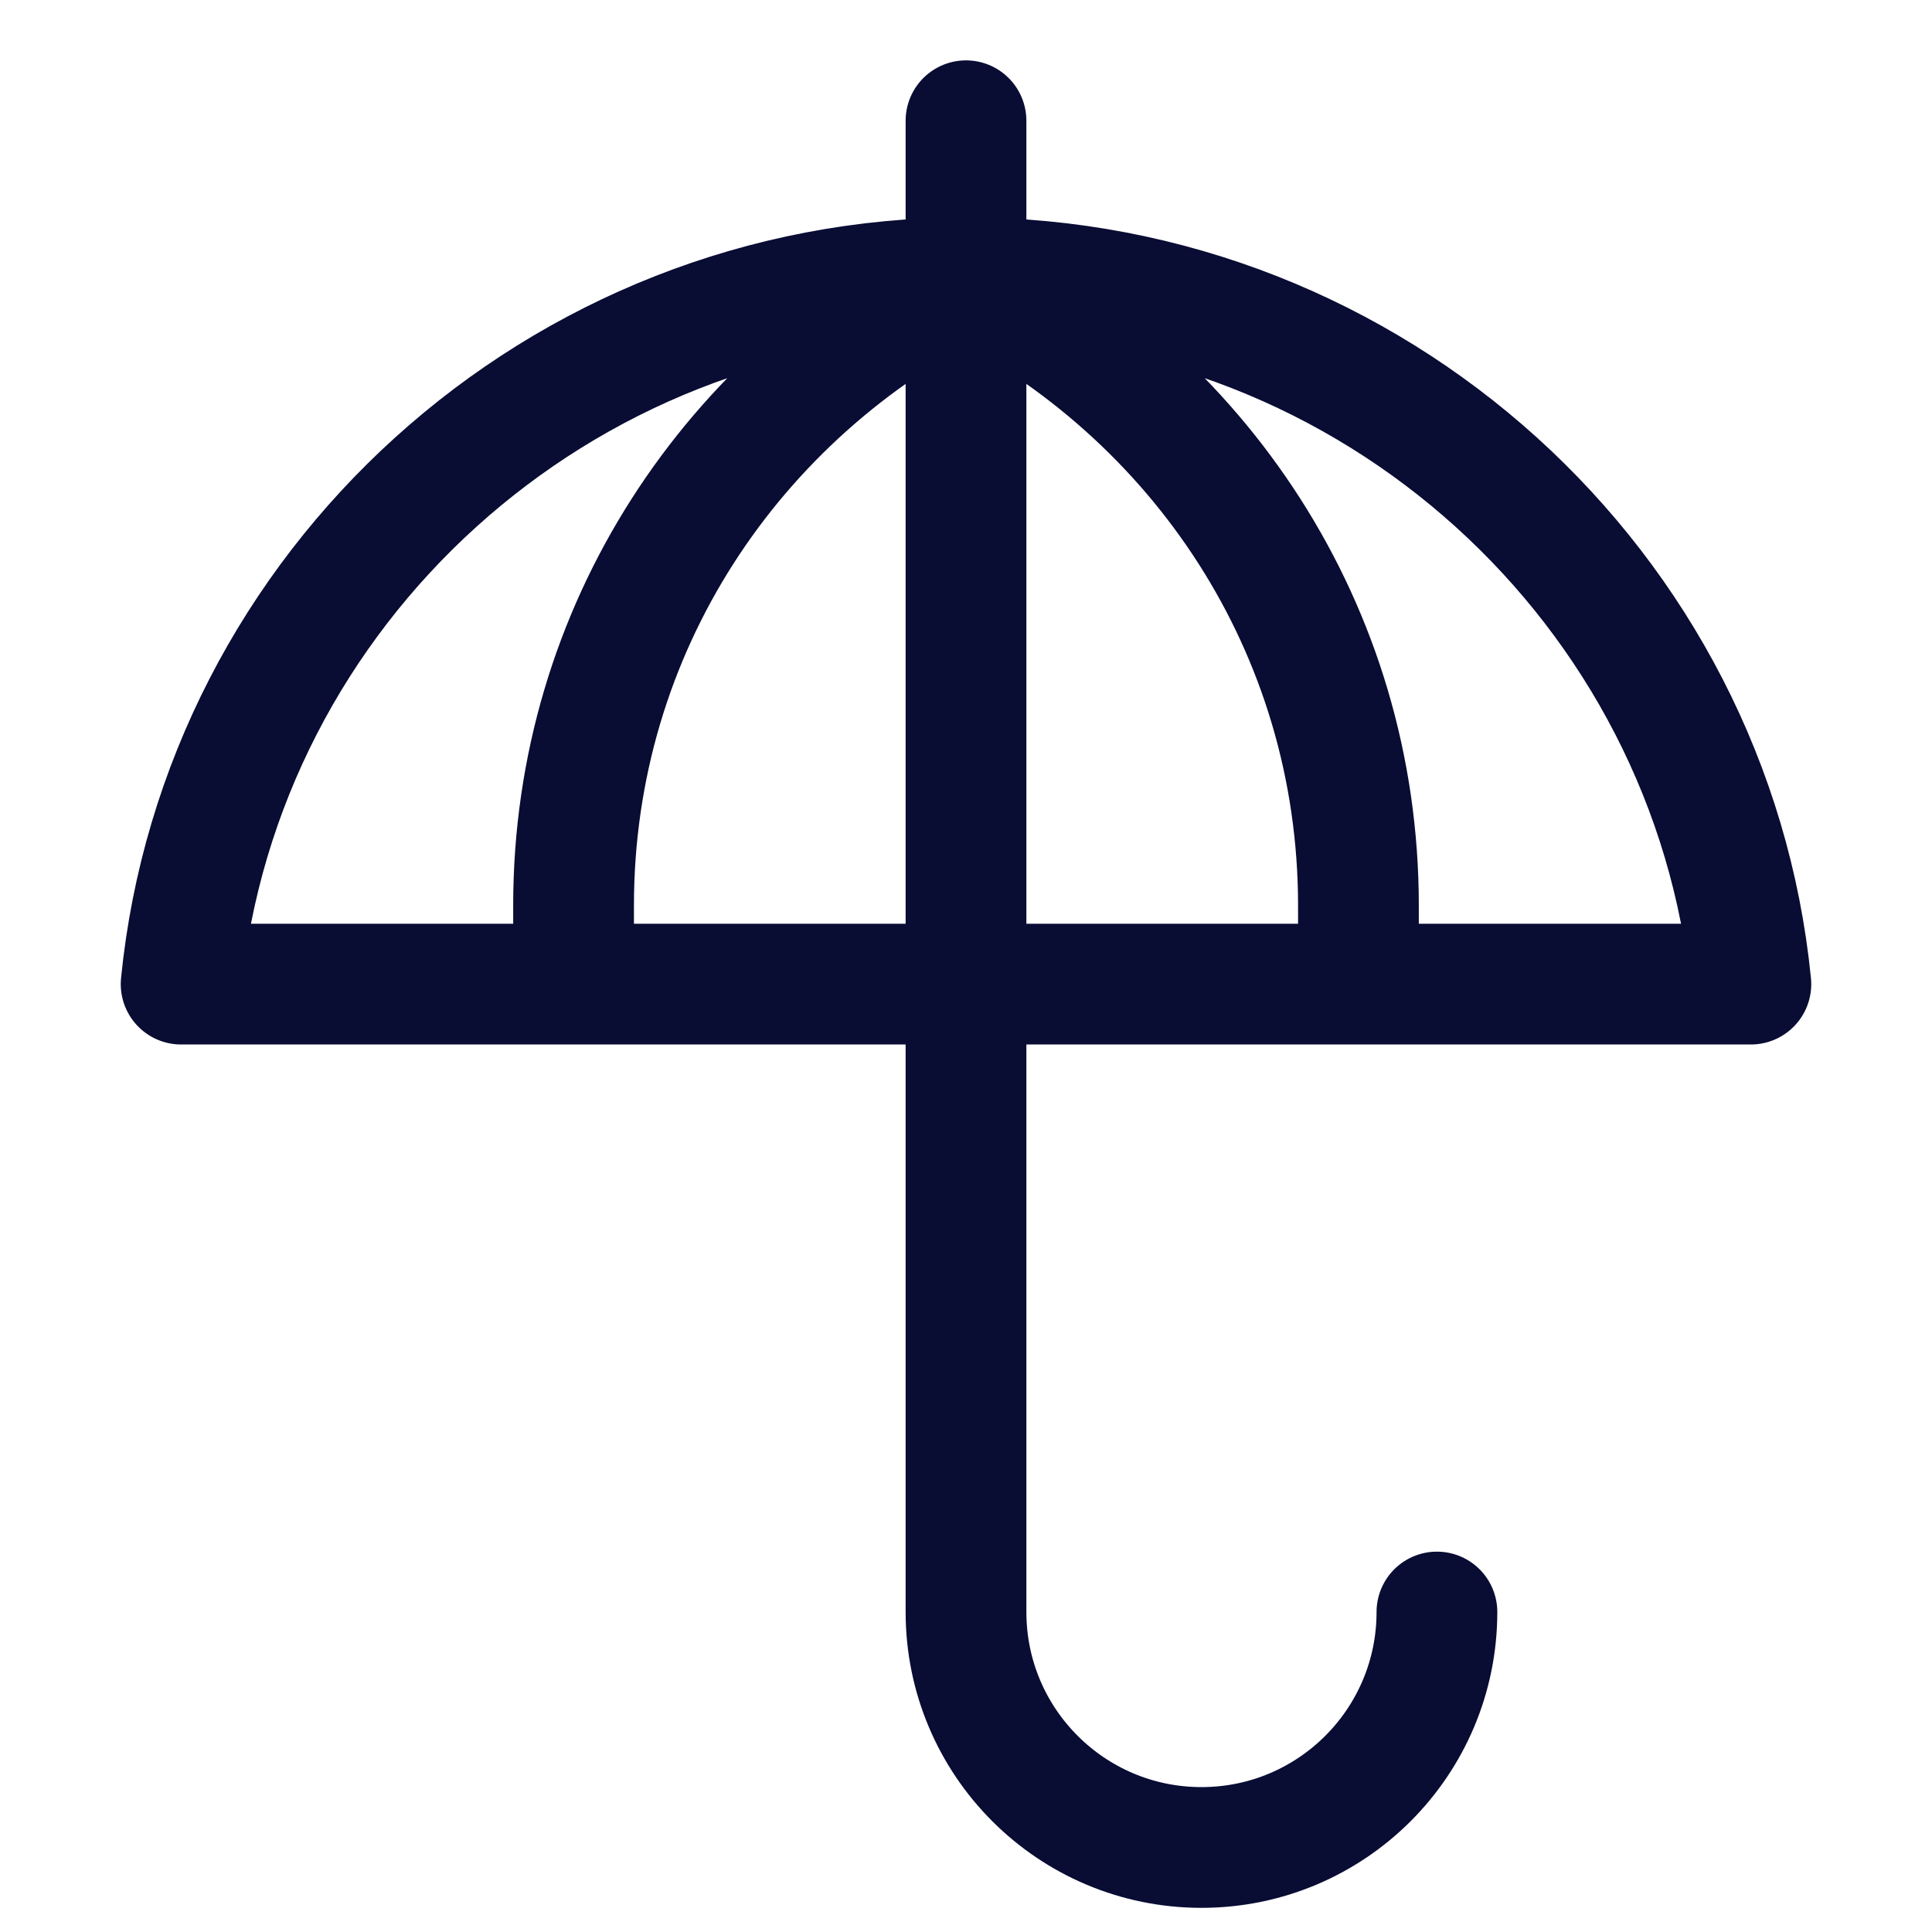 <svg width="32" height="32" viewBox="0 0 32 32" fill="none" xmlns="http://www.w3.org/2000/svg">
<path d="M23.8 26.7C23.8 28.854 22.054 30.6 19.9 30.6C17.746 30.6 16 28.854 16 26.7V4.6M16 4.6V2M16 4.6C12.151 6.516 9.5 10.408 9.5 15C9.5 15.442 9.5 16.3 9.5 16.3M16 4.6C19.849 6.516 22.5 10.408 22.5 15C22.5 15.442 22.5 16.3 22.5 16.3M16 4.6C22.741 4.6 28.347 9.731 29 16.3H3C3.653 9.731 9.259 4.6 16 4.6Z" stroke="#090C33" stroke-width="2" stroke-miterlimit="10" stroke-linecap="round" stroke-linejoin="round"/>
</svg>
